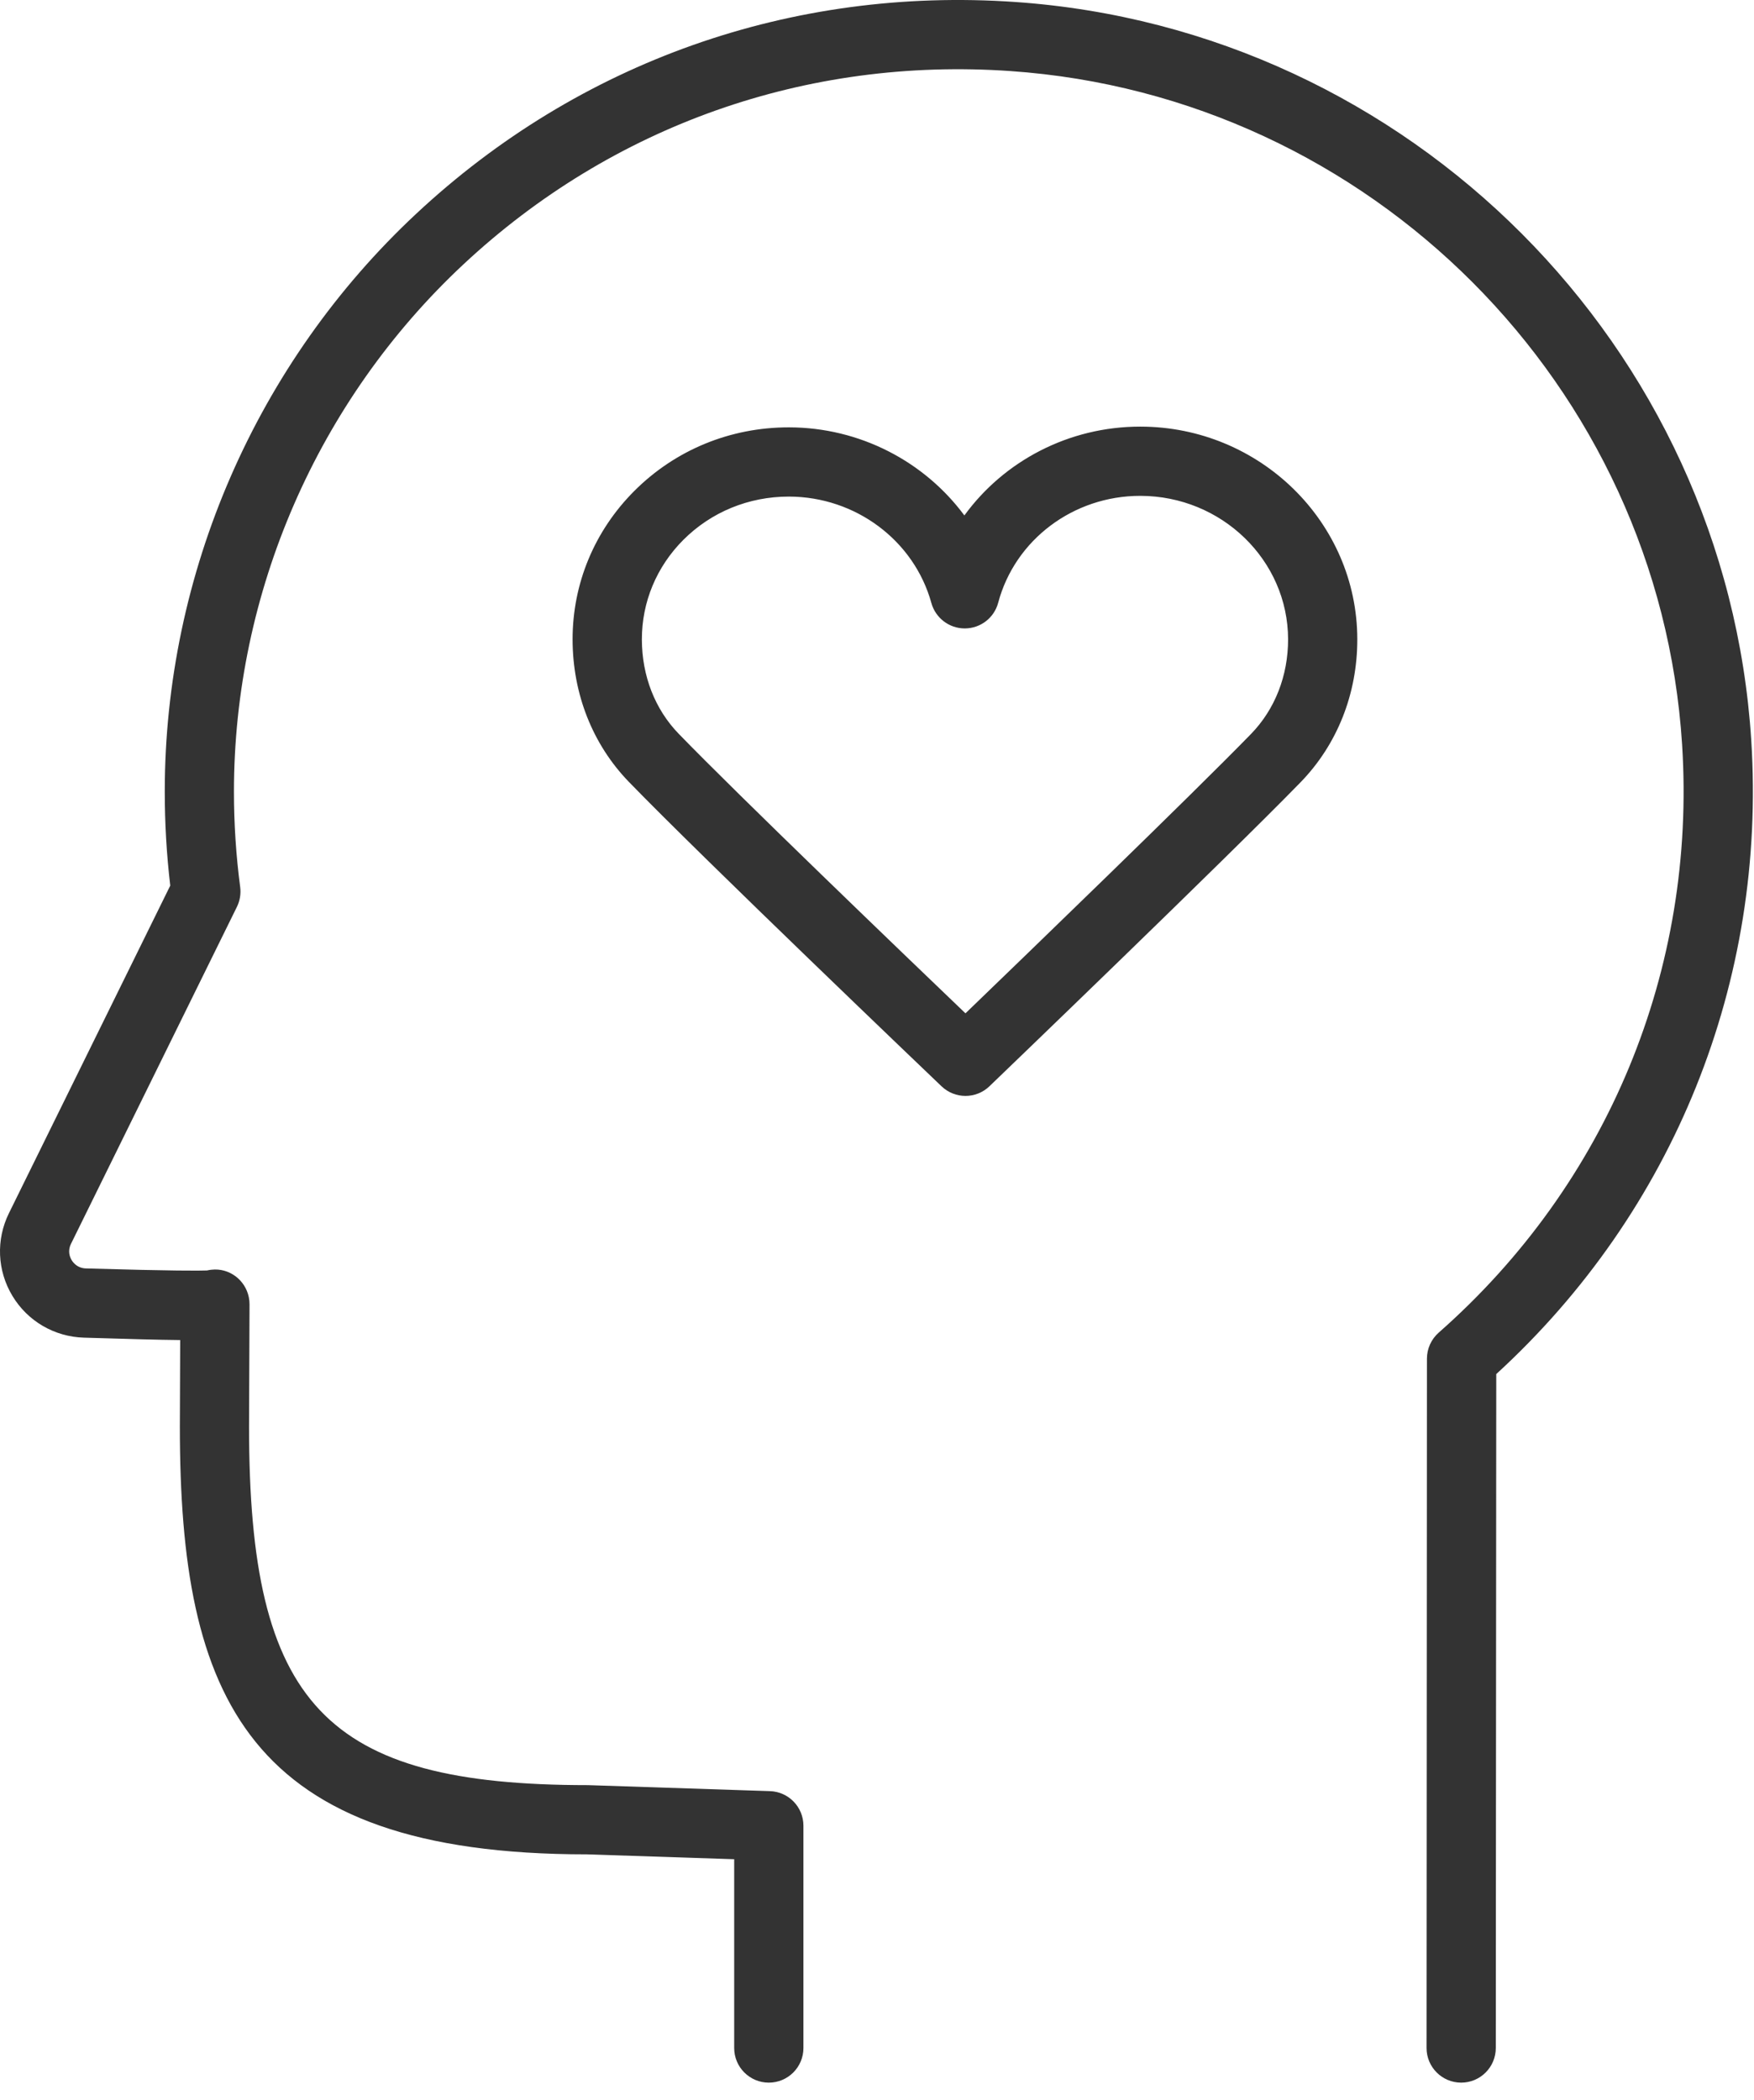 <?xml version="1.0" encoding="UTF-8"?> <svg xmlns="http://www.w3.org/2000/svg" width="76" height="91" viewBox="0 0 76 91" fill="none"> <path d="M75.881 32.073C74.797 15.019 61.086 1.267 43.989 0.086C34.307 -0.585 25.091 2.674 18.037 9.259C11.111 15.723 7.139 24.85 7.139 34.299C7.139 35.665 7.219 37.032 7.377 38.371L0.386 52.567C-0.178 53.713 -0.122 55.051 0.537 56.146C1.197 57.243 2.357 57.919 3.638 57.957C5.543 58.014 6.869 58.053 7.807 58.061L7.793 61.813C7.793 73.55 10.686 80.345 25.425 80.344L31.812 80.555V88.735C31.812 89.563 32.483 90.235 33.312 90.235C34.141 90.235 34.812 89.563 34.812 88.735V79.104C34.812 78.294 34.17 77.631 33.361 77.605L25.473 77.345C14.084 77.345 10.791 73.862 10.791 61.819L10.812 56.512C10.812 56.409 10.802 56.307 10.781 56.205C10.627 55.451 9.926 54.925 9.163 55.014C9.096 55.02 9.031 55.032 8.968 55.046C8.657 55.058 7.562 55.07 3.725 54.958C3.368 54.947 3.184 54.728 3.105 54.598C3.027 54.469 2.921 54.206 3.076 53.892L10.265 39.293C10.396 39.027 10.445 38.728 10.407 38.434C10.228 37.08 10.137 35.689 10.137 34.299C10.137 25.678 13.762 17.351 20.082 11.452C26.522 5.441 34.945 2.463 43.78 3.079C59.384 4.157 71.896 16.704 72.885 32.264C73.505 42.007 69.66 51.293 62.338 57.74C62.015 58.025 61.829 58.434 61.829 58.865L61.812 88.734C61.811 89.562 62.483 90.234 63.311 90.235H63.312C64.14 90.235 64.811 89.564 64.812 88.736L64.832 59.535C72.526 52.492 76.546 42.523 75.881 32.073Z" fill="#333333"></path> <path d="M49.417 18.484C49.413 18.484 49.408 18.484 49.404 18.484C46.313 18.484 43.504 19.971 41.786 22.333C40.056 19.995 37.254 18.52 34.188 18.516C34.184 18.516 34.18 18.516 34.176 18.516C31.638 18.516 29.263 19.494 27.487 21.269C25.758 22.998 24.807 25.285 24.81 27.71C24.813 30.068 25.68 32.258 27.249 33.877C30.51 37.24 40.38 46.669 40.798 47.068C41.088 47.344 41.461 47.483 41.834 47.483C42.209 47.483 42.583 47.343 42.873 47.064C43.289 46.665 53.091 37.242 56.346 33.901C57.939 32.266 58.815 30.061 58.811 27.693C58.805 22.623 54.59 18.491 49.417 18.484ZM55.812 27.698C55.814 29.278 55.242 30.738 54.199 31.808C51.595 34.481 44.504 41.33 41.833 43.905C39.147 41.333 32.01 34.477 29.405 31.79C28.38 30.732 27.814 29.282 27.812 27.706C27.81 26.084 28.449 24.552 29.61 23.39C30.818 22.182 32.441 21.516 34.177 21.516C34.179 21.516 34.182 21.516 34.185 21.516C37.069 21.52 39.607 23.416 40.356 26.127C40.536 26.777 41.128 27.228 41.802 27.228C41.804 27.228 41.807 27.228 41.809 27.228C42.487 27.225 43.078 26.769 43.251 26.114C43.978 23.387 46.507 21.484 49.404 21.484C49.407 21.484 49.41 21.484 49.413 21.484C52.937 21.489 55.807 24.277 55.812 27.698Z" fill="#333333"></path> </svg> 
